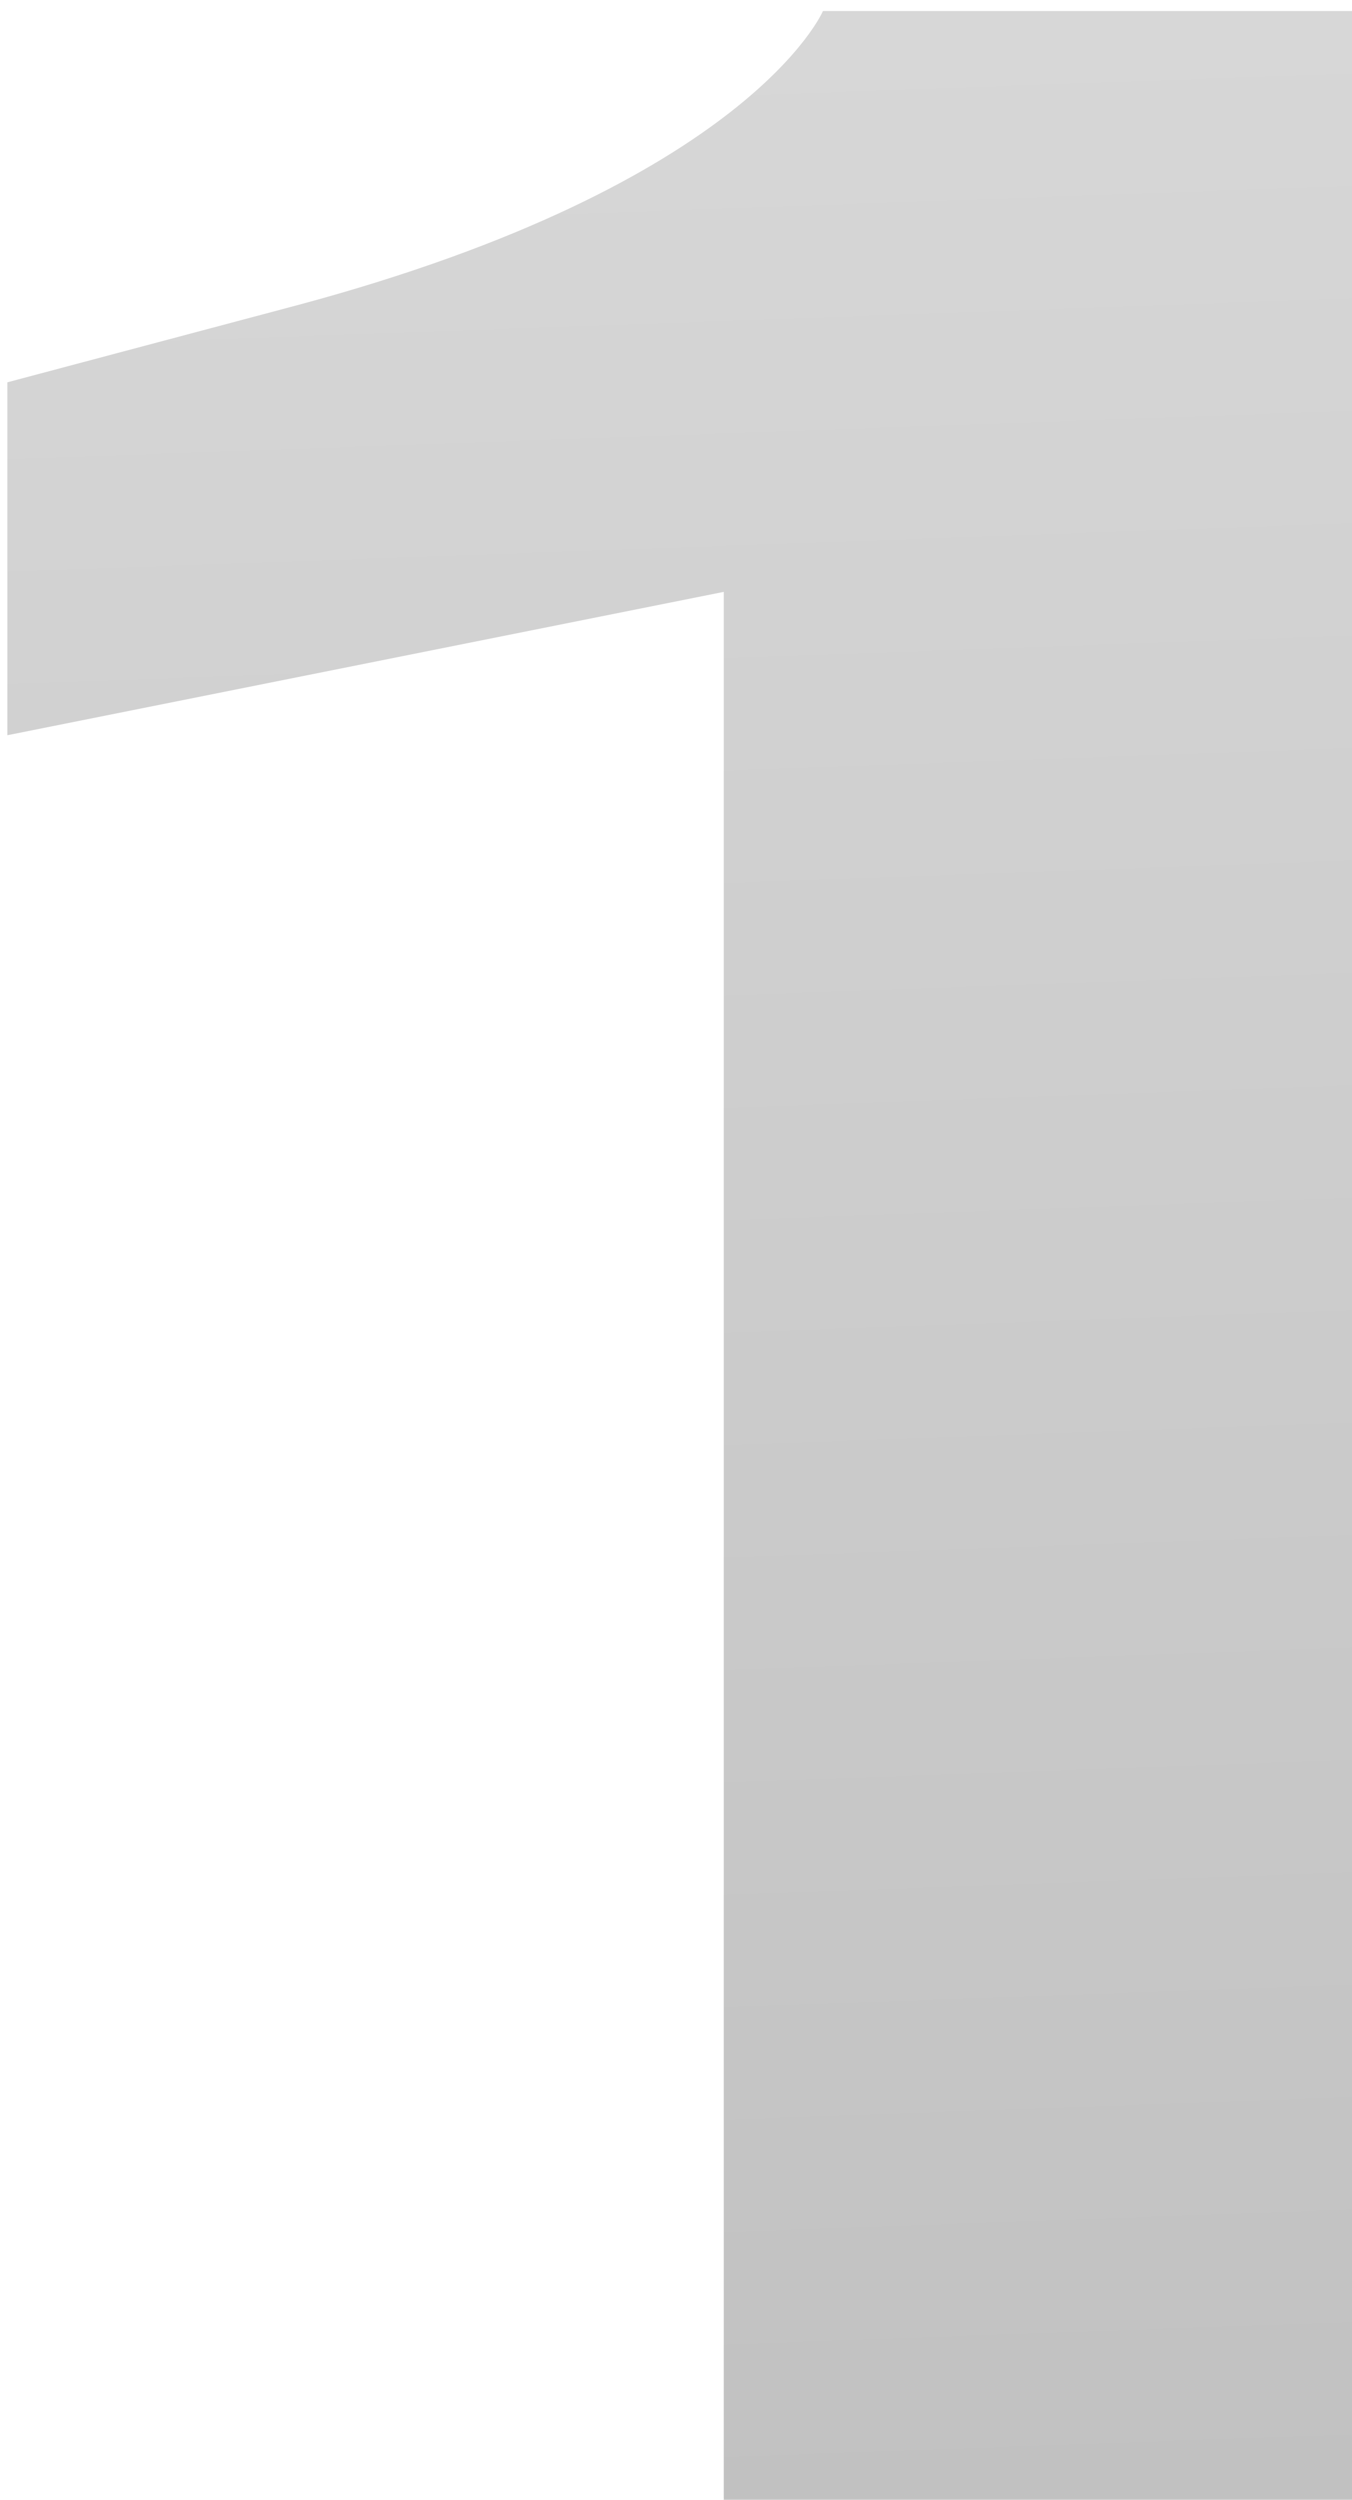 <svg width="92" height="170" viewBox="0 0 92 170" fill="none" xmlns="http://www.w3.org/2000/svg">
<path d="M0.5 50V26L20.25 20.75C51 12.5 56 0.75 56 0.75H92V170H49.25V40.25L0.5 50Z" fill="url(#paint0_linear_220_599)"/>
<defs>
<linearGradient id="paint0_linear_220_599" x1="62.462" y1="2.226" x2="68.521" y2="170.226" gradientUnits="userSpaceOnUse">
<stop stop-color="#D7D7D7"/>
<stop offset="1" stop-color="#C1C1C1"/>
</linearGradient>
</defs>
</svg>
